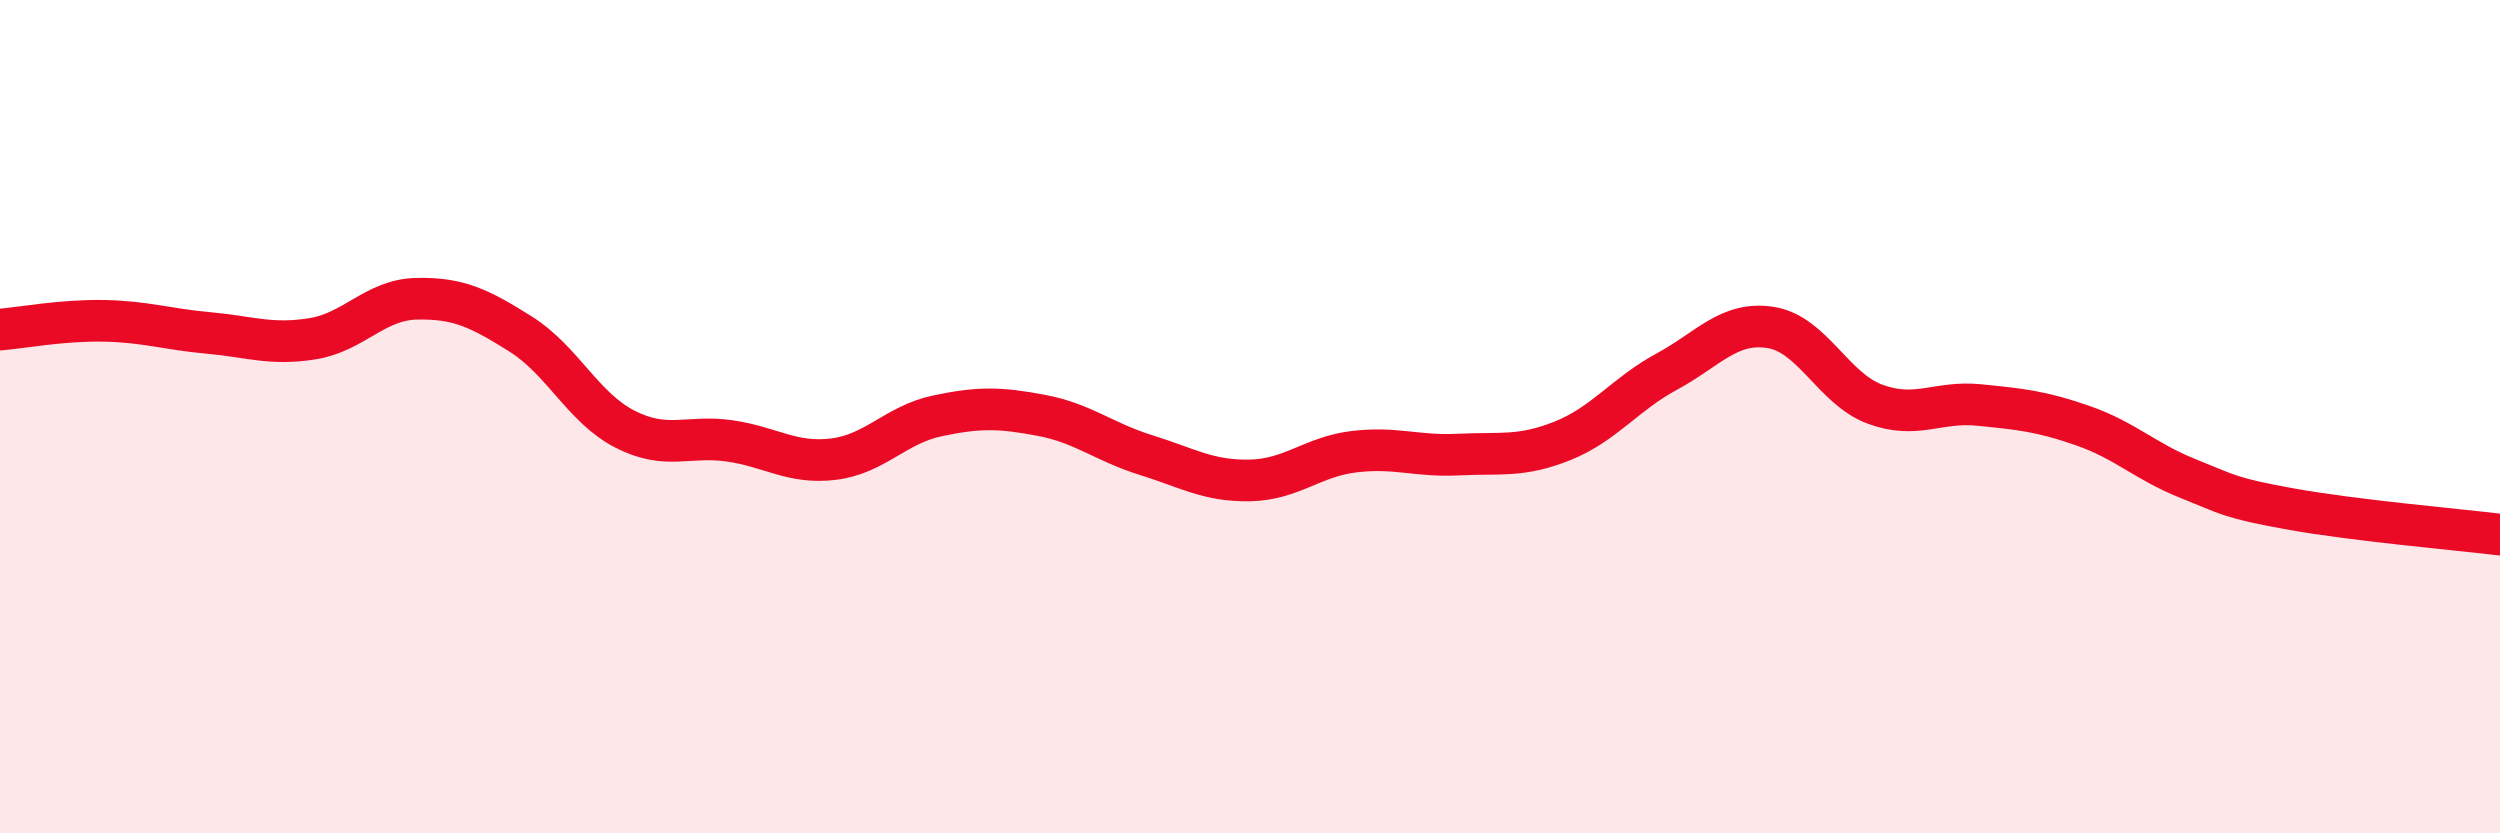 
    <svg width="60" height="20" viewBox="0 0 60 20" xmlns="http://www.w3.org/2000/svg">
      <path
        d="M 0,7.91 C 0.5,7.87 1.5,7.68 2.5,7.7 C 3.5,7.72 4,7.9 5,7.99 C 6,8.08 6.5,8.29 7.5,8.13 C 8.5,7.97 9,7.19 10,7.17 C 11,7.15 11.5,7.39 12.5,8.02 C 13.5,8.65 14,9.79 15,10.3 C 16,10.81 16.5,10.44 17.5,10.58 C 18.5,10.72 19,11.14 20,11.02 C 21,10.9 21.5,10.19 22.5,9.98 C 23.5,9.77 24,9.78 25,9.97 C 26,10.16 26.5,10.61 27.5,10.92 C 28.5,11.23 29,11.55 30,11.53 C 31,11.51 31.5,10.96 32.5,10.84 C 33.5,10.72 34,10.96 35,10.91 C 36,10.86 36.5,10.98 37.5,10.58 C 38.5,10.18 39,9.46 40,8.92 C 41,8.38 41.5,7.7 42.5,7.86 C 43.5,8.02 44,9.33 45,9.7 C 46,10.07 46.5,9.62 47.5,9.72 C 48.5,9.82 49,9.87 50,10.22 C 51,10.57 51.5,11.08 52.5,11.48 C 53.5,11.88 53.5,11.95 55,12.22 C 56.5,12.49 59,12.71 60,12.83L60 20L0 20Z"
        fill="#EB0A25"
        opacity="0.1"
        stroke-linecap="round"
        stroke-linejoin="round"
      />
      <path
        d="M 0,7.91 C 0.5,7.87 1.5,7.68 2.5,7.7 C 3.5,7.72 4,7.9 5,7.99 C 6,8.08 6.5,8.29 7.5,8.13 C 8.5,7.97 9,7.19 10,7.17 C 11,7.15 11.5,7.39 12.5,8.02 C 13.5,8.65 14,9.79 15,10.3 C 16,10.81 16.5,10.44 17.5,10.58 C 18.5,10.72 19,11.14 20,11.02 C 21,10.9 21.5,10.19 22.5,9.98 C 23.5,9.77 24,9.78 25,9.97 C 26,10.16 26.5,10.61 27.5,10.92 C 28.5,11.23 29,11.55 30,11.53 C 31,11.51 31.5,10.96 32.5,10.84 C 33.5,10.72 34,10.96 35,10.91 C 36,10.86 36.5,10.98 37.5,10.58 C 38.5,10.18 39,9.46 40,8.92 C 41,8.38 41.5,7.7 42.5,7.86 C 43.5,8.02 44,9.33 45,9.7 C 46,10.07 46.5,9.62 47.5,9.72 C 48.5,9.82 49,9.87 50,10.22 C 51,10.57 51.5,11.08 52.5,11.48 C 53.5,11.88 53.5,11.95 55,12.22 C 56.5,12.49 59,12.71 60,12.83"
        stroke="#EB0A25"
        stroke-width="1"
        fill="none"
        stroke-linecap="round"
        stroke-linejoin="round"
      />
    </svg>
  